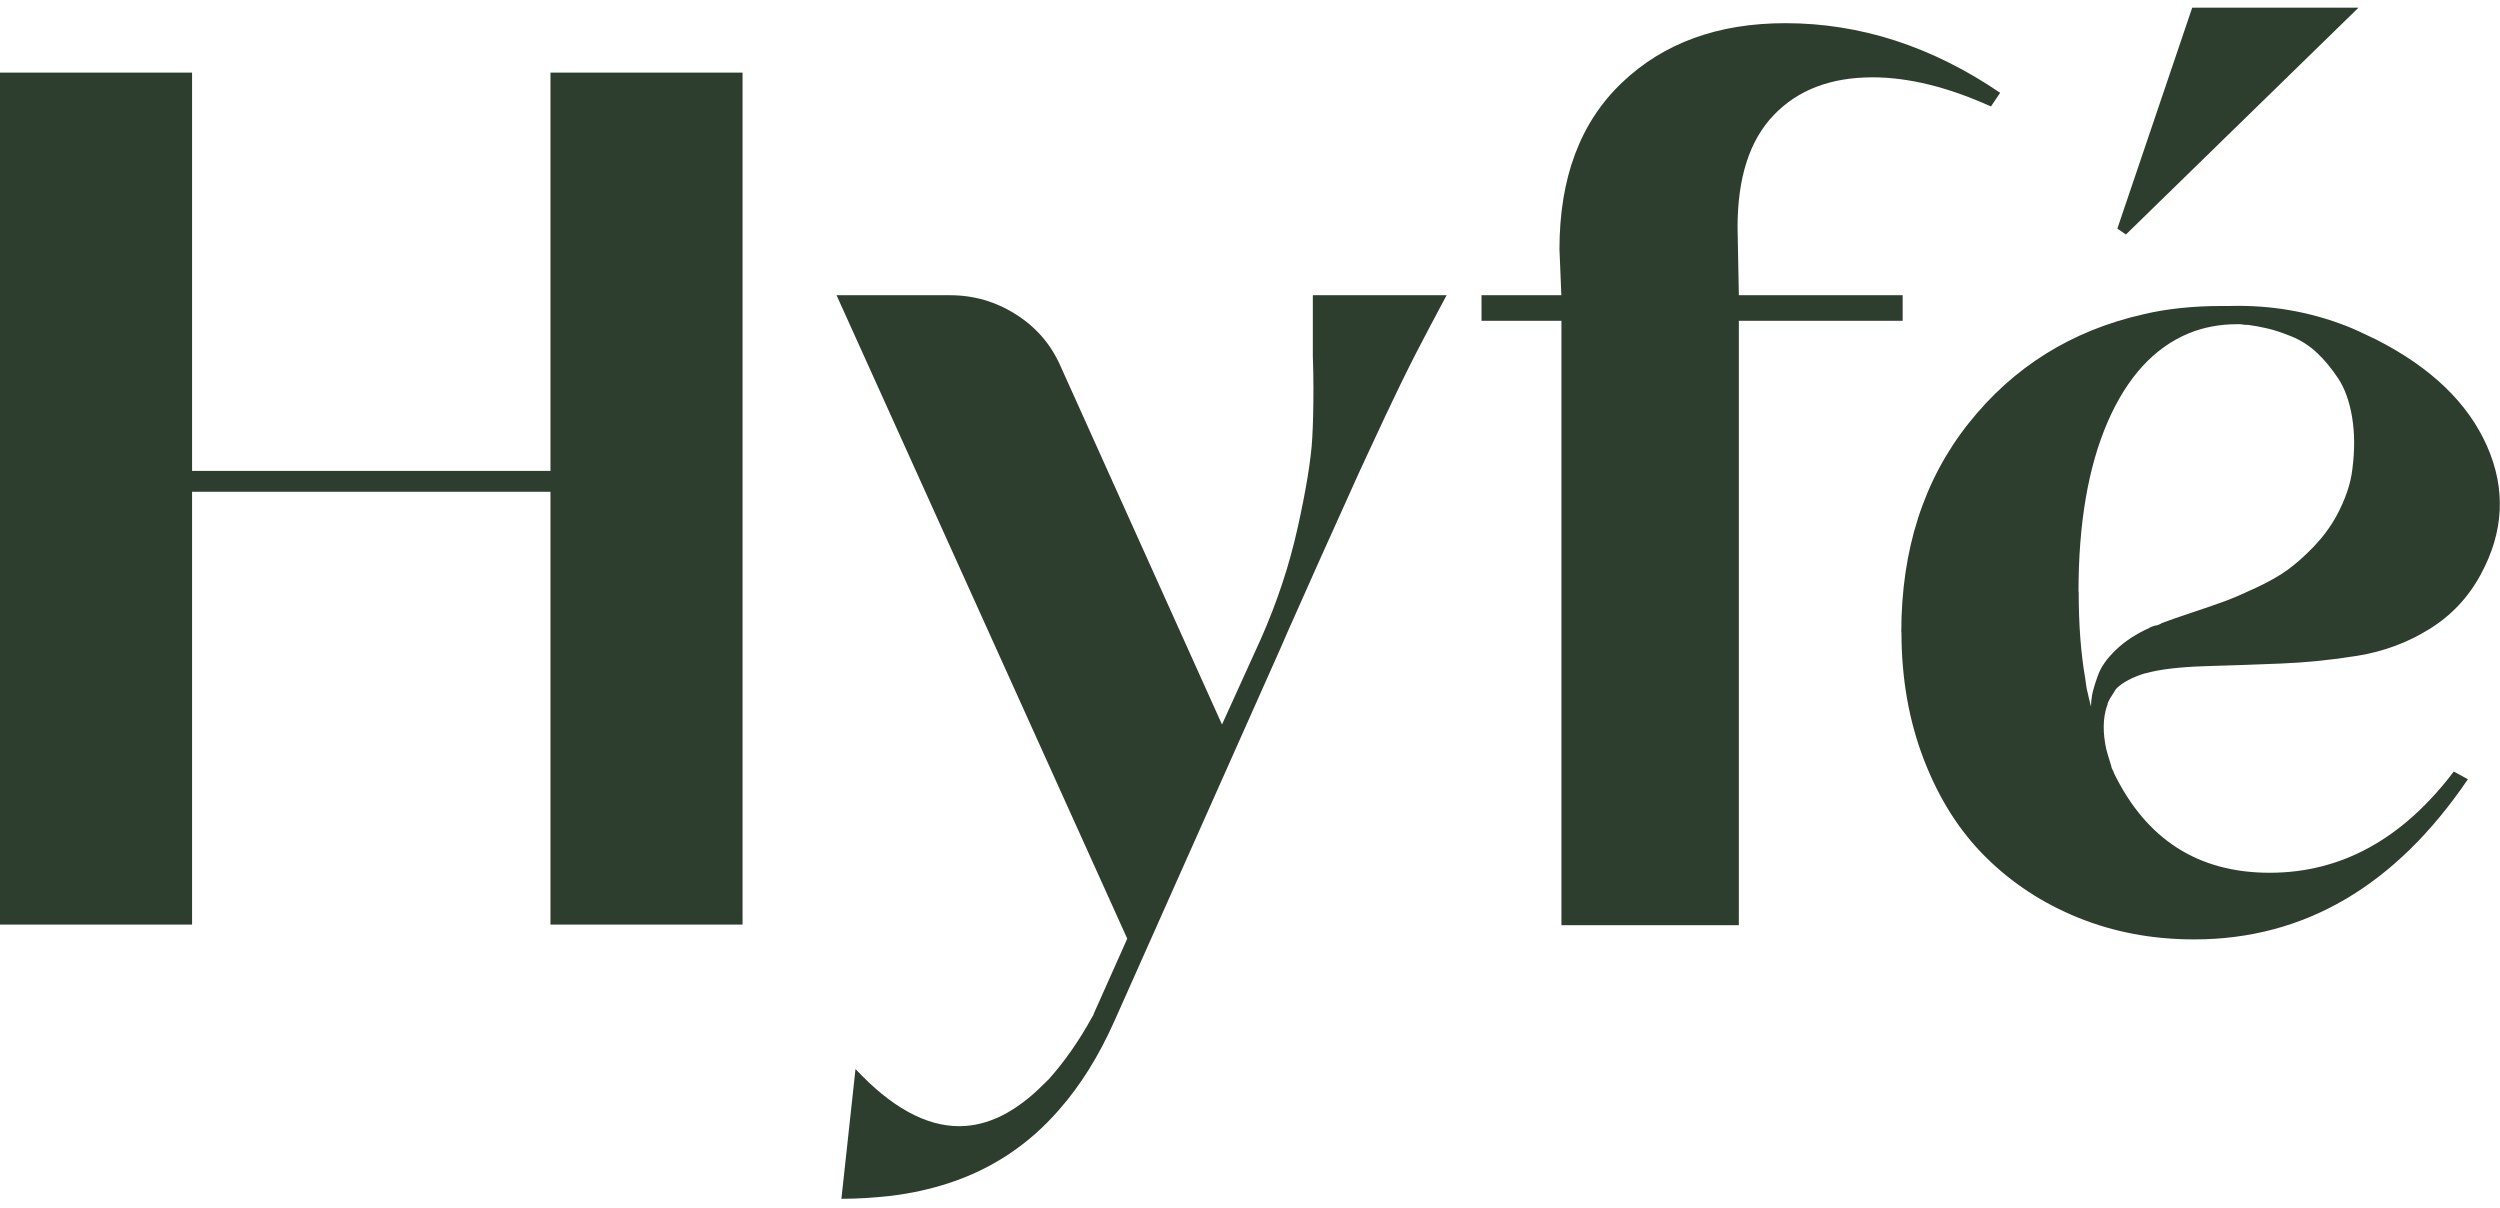 <svg width="89" height="43" viewBox="0 0 89 43" fill="none" xmlns="http://www.w3.org/2000/svg">
<path d="M0 32.915V2.585H6.838V16.764H19.597V2.585H26.435V32.915H19.597V17.507H6.838V32.915H0Z" fill="#2D3E2F"/>
<path d="M29.781 10.51H33.823C34.668 10.51 35.446 10.737 36.16 11.188C36.875 11.639 37.397 12.241 37.735 12.99L43.503 25.792L44.88 22.761C45.463 21.446 45.904 20.116 46.202 18.766C46.5 17.415 46.673 16.36 46.716 15.596C46.746 15.101 46.758 14.508 46.758 13.815C46.758 13.461 46.752 13.087 46.737 12.692V10.51H51.499C51.311 10.864 51.116 11.227 50.919 11.601C50.721 11.976 50.548 12.312 50.393 12.607C50.241 12.904 50.05 13.285 49.825 13.75C49.6 14.216 49.433 14.567 49.323 14.8C49.214 15.033 49.025 15.44 48.755 16.018C48.484 16.599 48.308 16.985 48.22 17.182C48.132 17.38 47.928 17.834 47.609 18.539C47.29 19.246 47.089 19.692 47.007 19.874C46.928 20.057 46.694 20.582 46.308 21.443C45.922 22.304 45.685 22.84 45.597 23.053L39.677 36.341C39.124 37.586 38.467 38.638 37.71 39.499C36.632 40.743 35.316 41.619 33.756 42.126C33.1 42.338 32.425 42.486 31.723 42.571C31.097 42.642 30.508 42.677 29.954 42.677L30.456 38.057C31.723 39.413 32.954 40.092 34.148 40.092C35.167 40.092 36.173 39.59 37.163 38.588L37.206 38.547L37.337 38.42C37.905 37.783 38.422 37.043 38.887 36.194L38.929 36.129V36.108L40.13 33.416L29.781 10.51Z" fill="#2D3E2F"/>
<path d="M52.742 11.421V10.51H55.584L55.517 8.871C55.517 6.329 56.259 4.354 57.742 2.942C59.225 1.529 61.164 0.825 63.559 0.825C66.224 0.825 68.774 1.65 71.206 3.304L70.877 3.791C69.349 3.098 67.941 2.753 66.662 2.753C65.176 2.753 64.003 3.201 63.145 4.097C62.285 4.994 61.857 6.326 61.857 8.092L61.903 10.51H67.735V11.421H61.903V32.936H55.587V11.421H52.745H52.742Z" fill="#2D3E2F"/>
<path d="M67.686 22.507C67.686 19.568 68.482 17.091 70.074 15.08C71.667 13.069 73.74 11.772 76.293 11.191C77.122 10.994 78.055 10.893 79.089 10.893H79.371C80.827 10.852 82.225 11.091 83.565 11.619C83.784 11.704 84.125 11.861 84.593 12.088C86.544 13.081 87.86 14.346 88.537 15.879C89.215 17.412 89.139 18.94 88.31 20.458C87.872 21.269 87.264 21.915 86.486 22.395C85.708 22.879 84.854 23.194 83.93 23.345C83.006 23.495 82.097 23.586 81.21 23.622C80.323 23.657 79.42 23.69 78.502 23.716C77.584 23.746 76.879 23.828 76.384 23.97H76.362C75.91 24.111 75.575 24.288 75.356 24.5C75.326 24.53 75.299 24.571 75.268 24.627C75.153 24.798 75.071 24.937 75.028 25.052V25.093C75.028 25.093 75.007 25.122 75.007 25.134C74.861 25.574 74.855 26.09 74.986 26.682C75.016 26.794 75.074 26.992 75.162 27.275C75.162 27.304 75.174 27.34 75.195 27.381C75.217 27.422 75.235 27.458 75.25 27.487V27.508C76.402 29.881 78.25 31.07 80.8 31.07C83.35 31.07 85.535 29.869 87.355 27.466L87.857 27.741C85.279 31.541 82.031 33.443 78.113 33.443C76.627 33.443 75.253 33.184 73.986 32.67C72.719 32.157 71.621 31.435 70.688 30.509C69.755 29.584 69.023 28.428 68.491 27.045C67.956 25.659 67.692 24.149 67.692 22.51L67.686 22.507ZM74.001 21.066C74.001 22.224 74.077 23.247 74.232 24.138C74.262 24.391 74.293 24.568 74.323 24.668C74.338 24.754 74.378 24.916 74.439 25.155C74.439 25.028 74.454 24.887 74.481 24.73C74.512 24.574 74.579 24.344 74.688 24.04C74.797 23.737 75.013 23.433 75.332 23.129C75.651 22.826 76.046 22.566 76.511 22.357C76.527 22.342 76.563 22.325 76.621 22.304C76.678 22.283 76.715 22.271 76.73 22.271C76.761 22.271 76.8 22.26 76.852 22.239C76.903 22.218 76.937 22.201 76.949 22.186C77.168 22.1 77.533 21.974 78.04 21.805C78.551 21.634 78.946 21.499 79.231 21.393C79.517 21.287 79.882 21.127 80.335 20.915C80.784 20.703 81.158 20.491 81.45 20.278C81.742 20.066 82.046 19.795 82.368 19.462C82.687 19.128 82.957 18.766 83.176 18.371C83.496 17.778 83.687 17.218 83.745 16.696C83.833 16.018 83.827 15.399 83.733 14.841C83.638 14.284 83.474 13.827 83.24 13.473C83.006 13.12 82.757 12.816 82.487 12.562C82.216 12.309 81.915 12.114 81.581 11.978C81.246 11.843 80.958 11.748 80.718 11.692C80.478 11.636 80.247 11.595 80.031 11.566H79.943C79.943 11.566 79.9 11.563 79.855 11.554C79.812 11.548 79.775 11.542 79.745 11.542H79.636C79.025 11.542 78.457 11.648 77.931 11.861C76.694 12.371 75.727 13.423 75.034 15.018C74.341 16.616 73.995 18.63 73.995 21.06L74.001 21.066ZM75.378 8.137L78.043 0.273H83.963L75.682 8.349L75.375 8.137H75.378Z" fill="#2D3E2F"/>
</svg>
